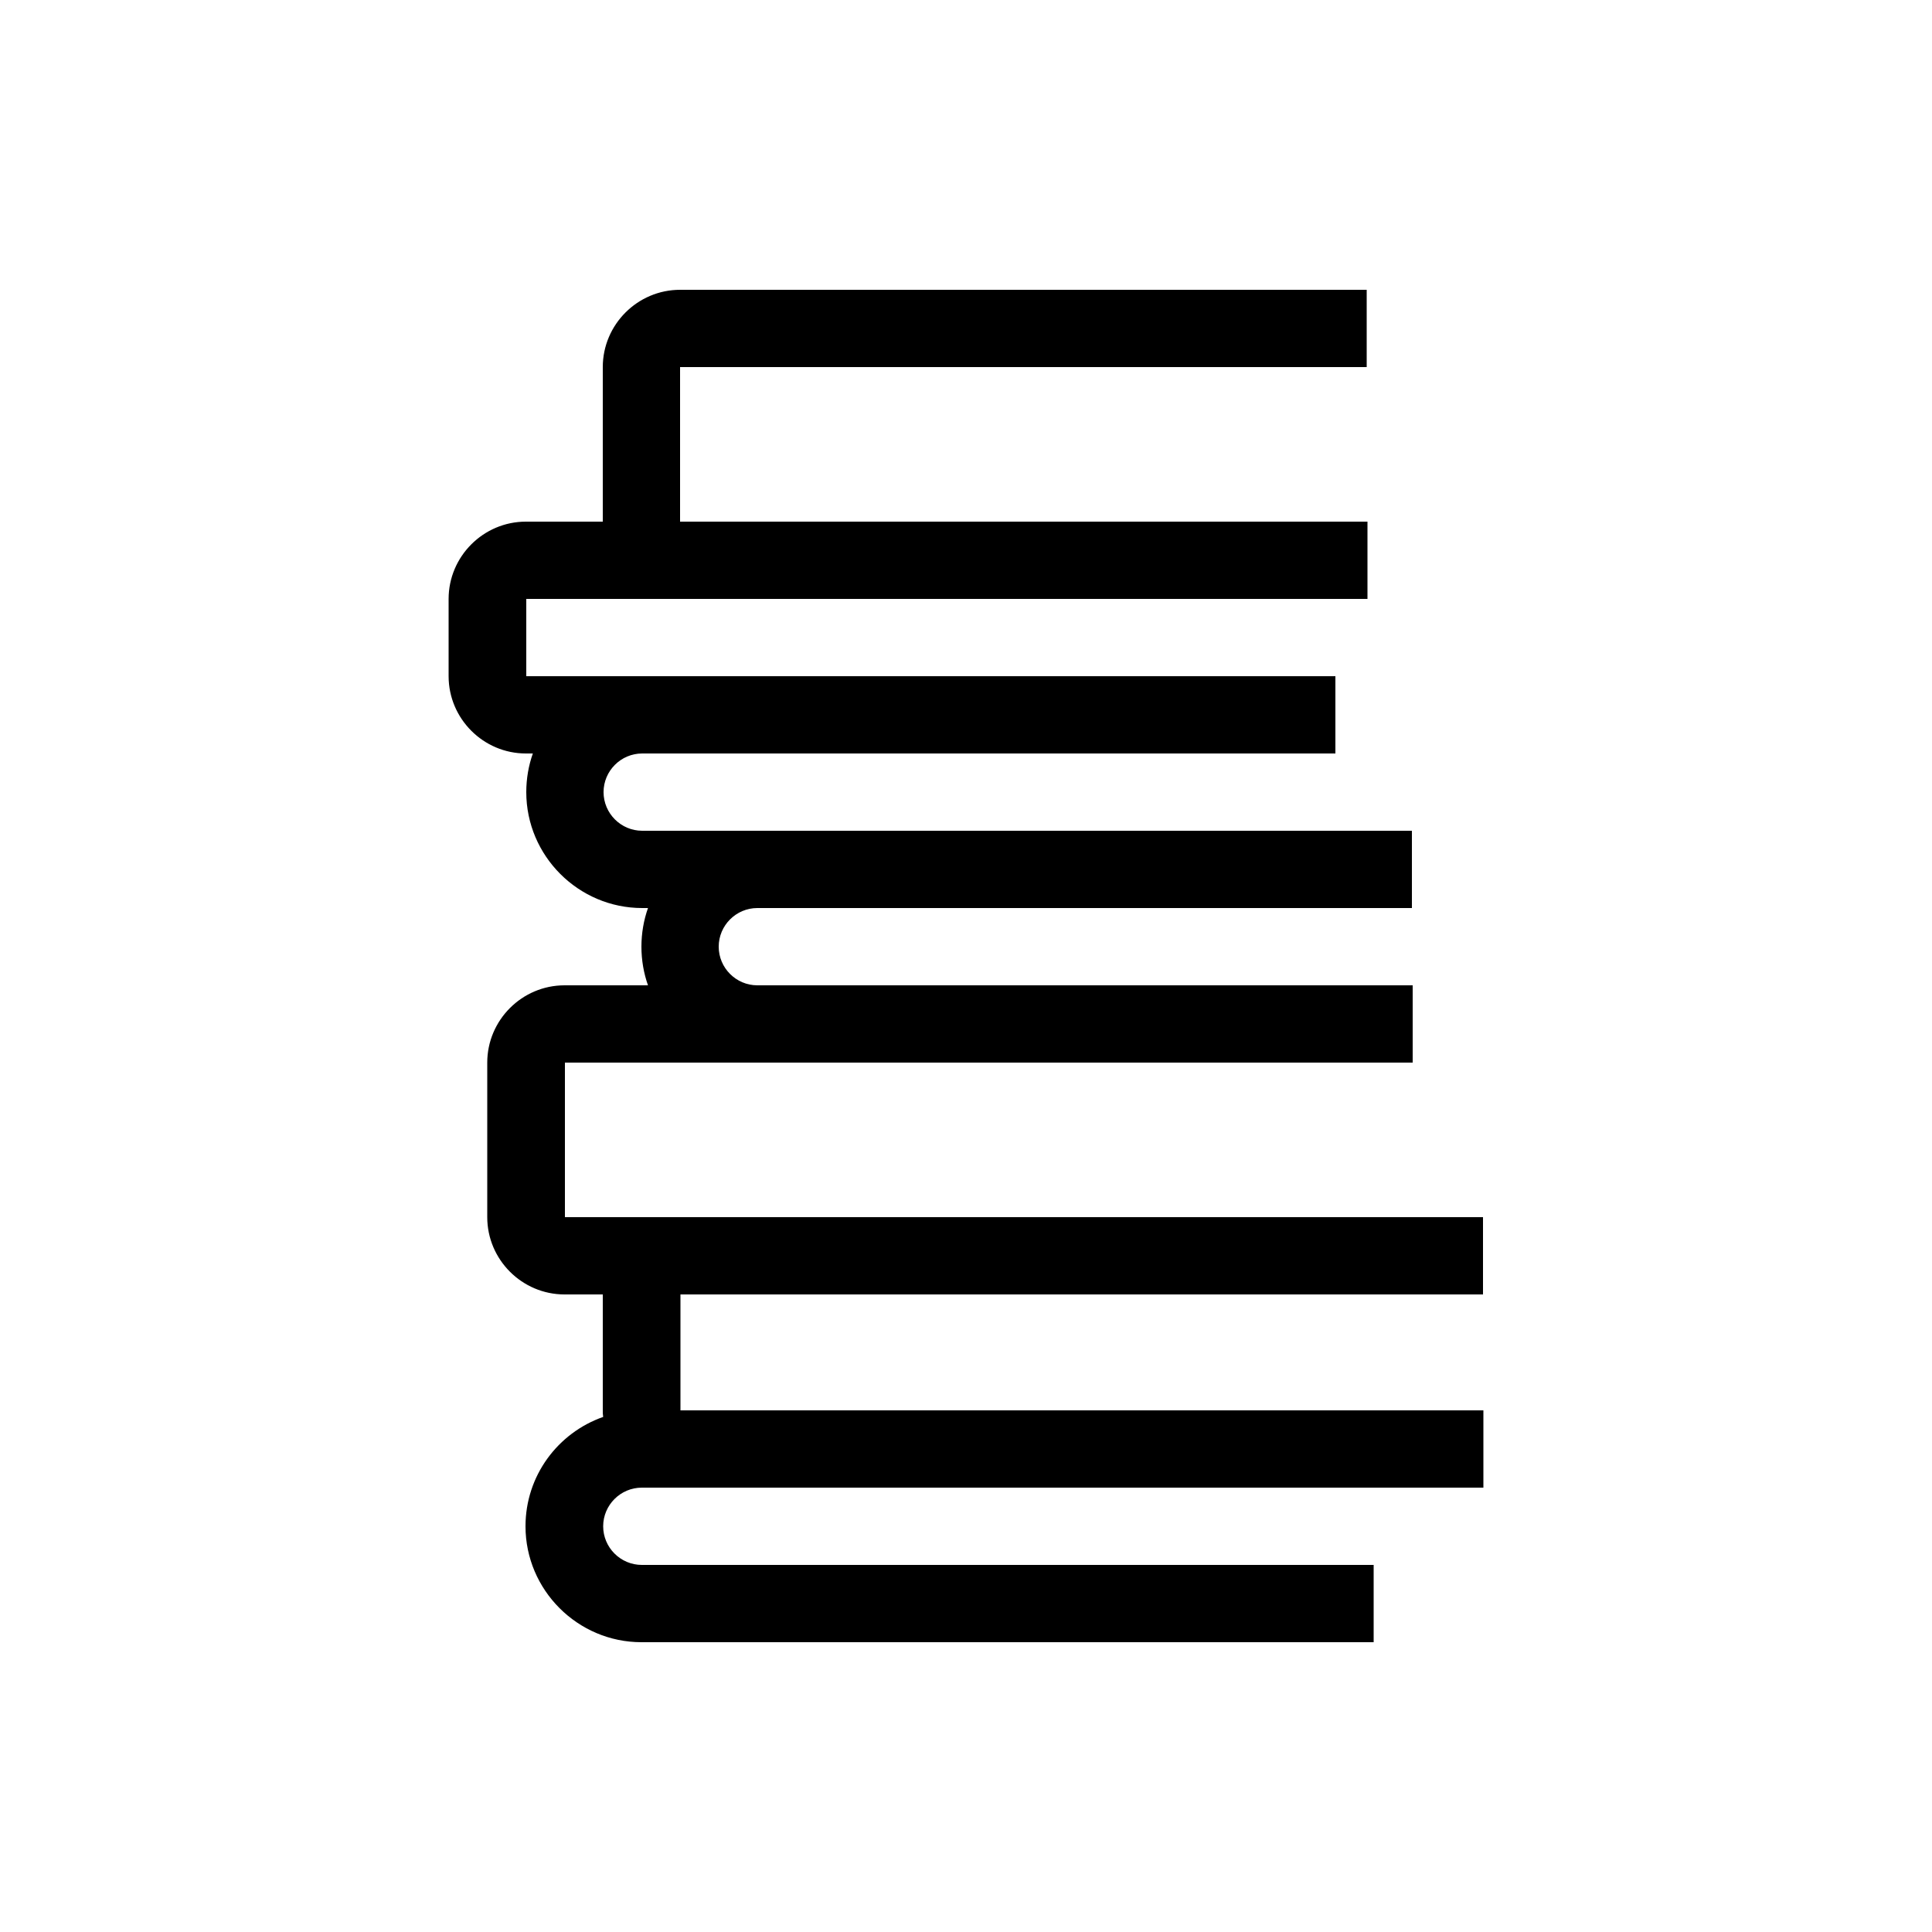<?xml version="1.0" encoding="utf-8"?>
<svg
  xmlns="http://www.w3.org/2000/svg"
  viewBox="0 0 500 500"
  aria-label="ほんカフェマップ ロゴ"
>
  <path
    fill="currentColor"
    d="M355.6,365L355.6,365l-179.5,0l0-30h177.8v0l29.9,0l0-20H176.1c-0.1,0-0.2,0-0.4,0l-29.5,0l0-40l49.7,0
      c0.1,0,0.1,0,0.2,0h169.5v-20h-11.6H196c-5.5,0-10-4.5-10-10s4.5-10,10-10h149.6h19.8v-20h-19.8H196h-29.8
      c-5.5,0-10-4.5-10-10s4.5-10,10-10h167.7h11.7v-20H166.2c-0.2,0-0.5,0-0.7,0l-29.3,0l0-20l39.8,0c0,0,0.1,0,0.1,0h177.8l0-20
      l-19.8,0v0H176l0-40l177.7,0l0-20H176c-11,0-20,9-20,20v40h-19.9c-11,0-20,9-20,20v20c0,11,9,20,20,20h1.8
      c-1.1,3.1-1.7,6.5-1.7,10c0,16.5,13.5,30,30,30h1.5c-1.1,3.1-1.7,6.5-1.7,10s0.6,6.9,1.7,10h-21.6c-11,0-20,9-20,20v40
      c0,11,9,20,20,20h9.9v30c0,0.6,0,1.1,0.1,1.7c-11.7,4.1-20.1,15.2-20.1,28.3c0,16.5,13.5,30,30,30h189.5v-20H166.1
      c-5.5,0-10-4.5-10-10s4.5-10,10-10h10h179.5h28.3l0-20L355.6,365z"
  />
</svg>
